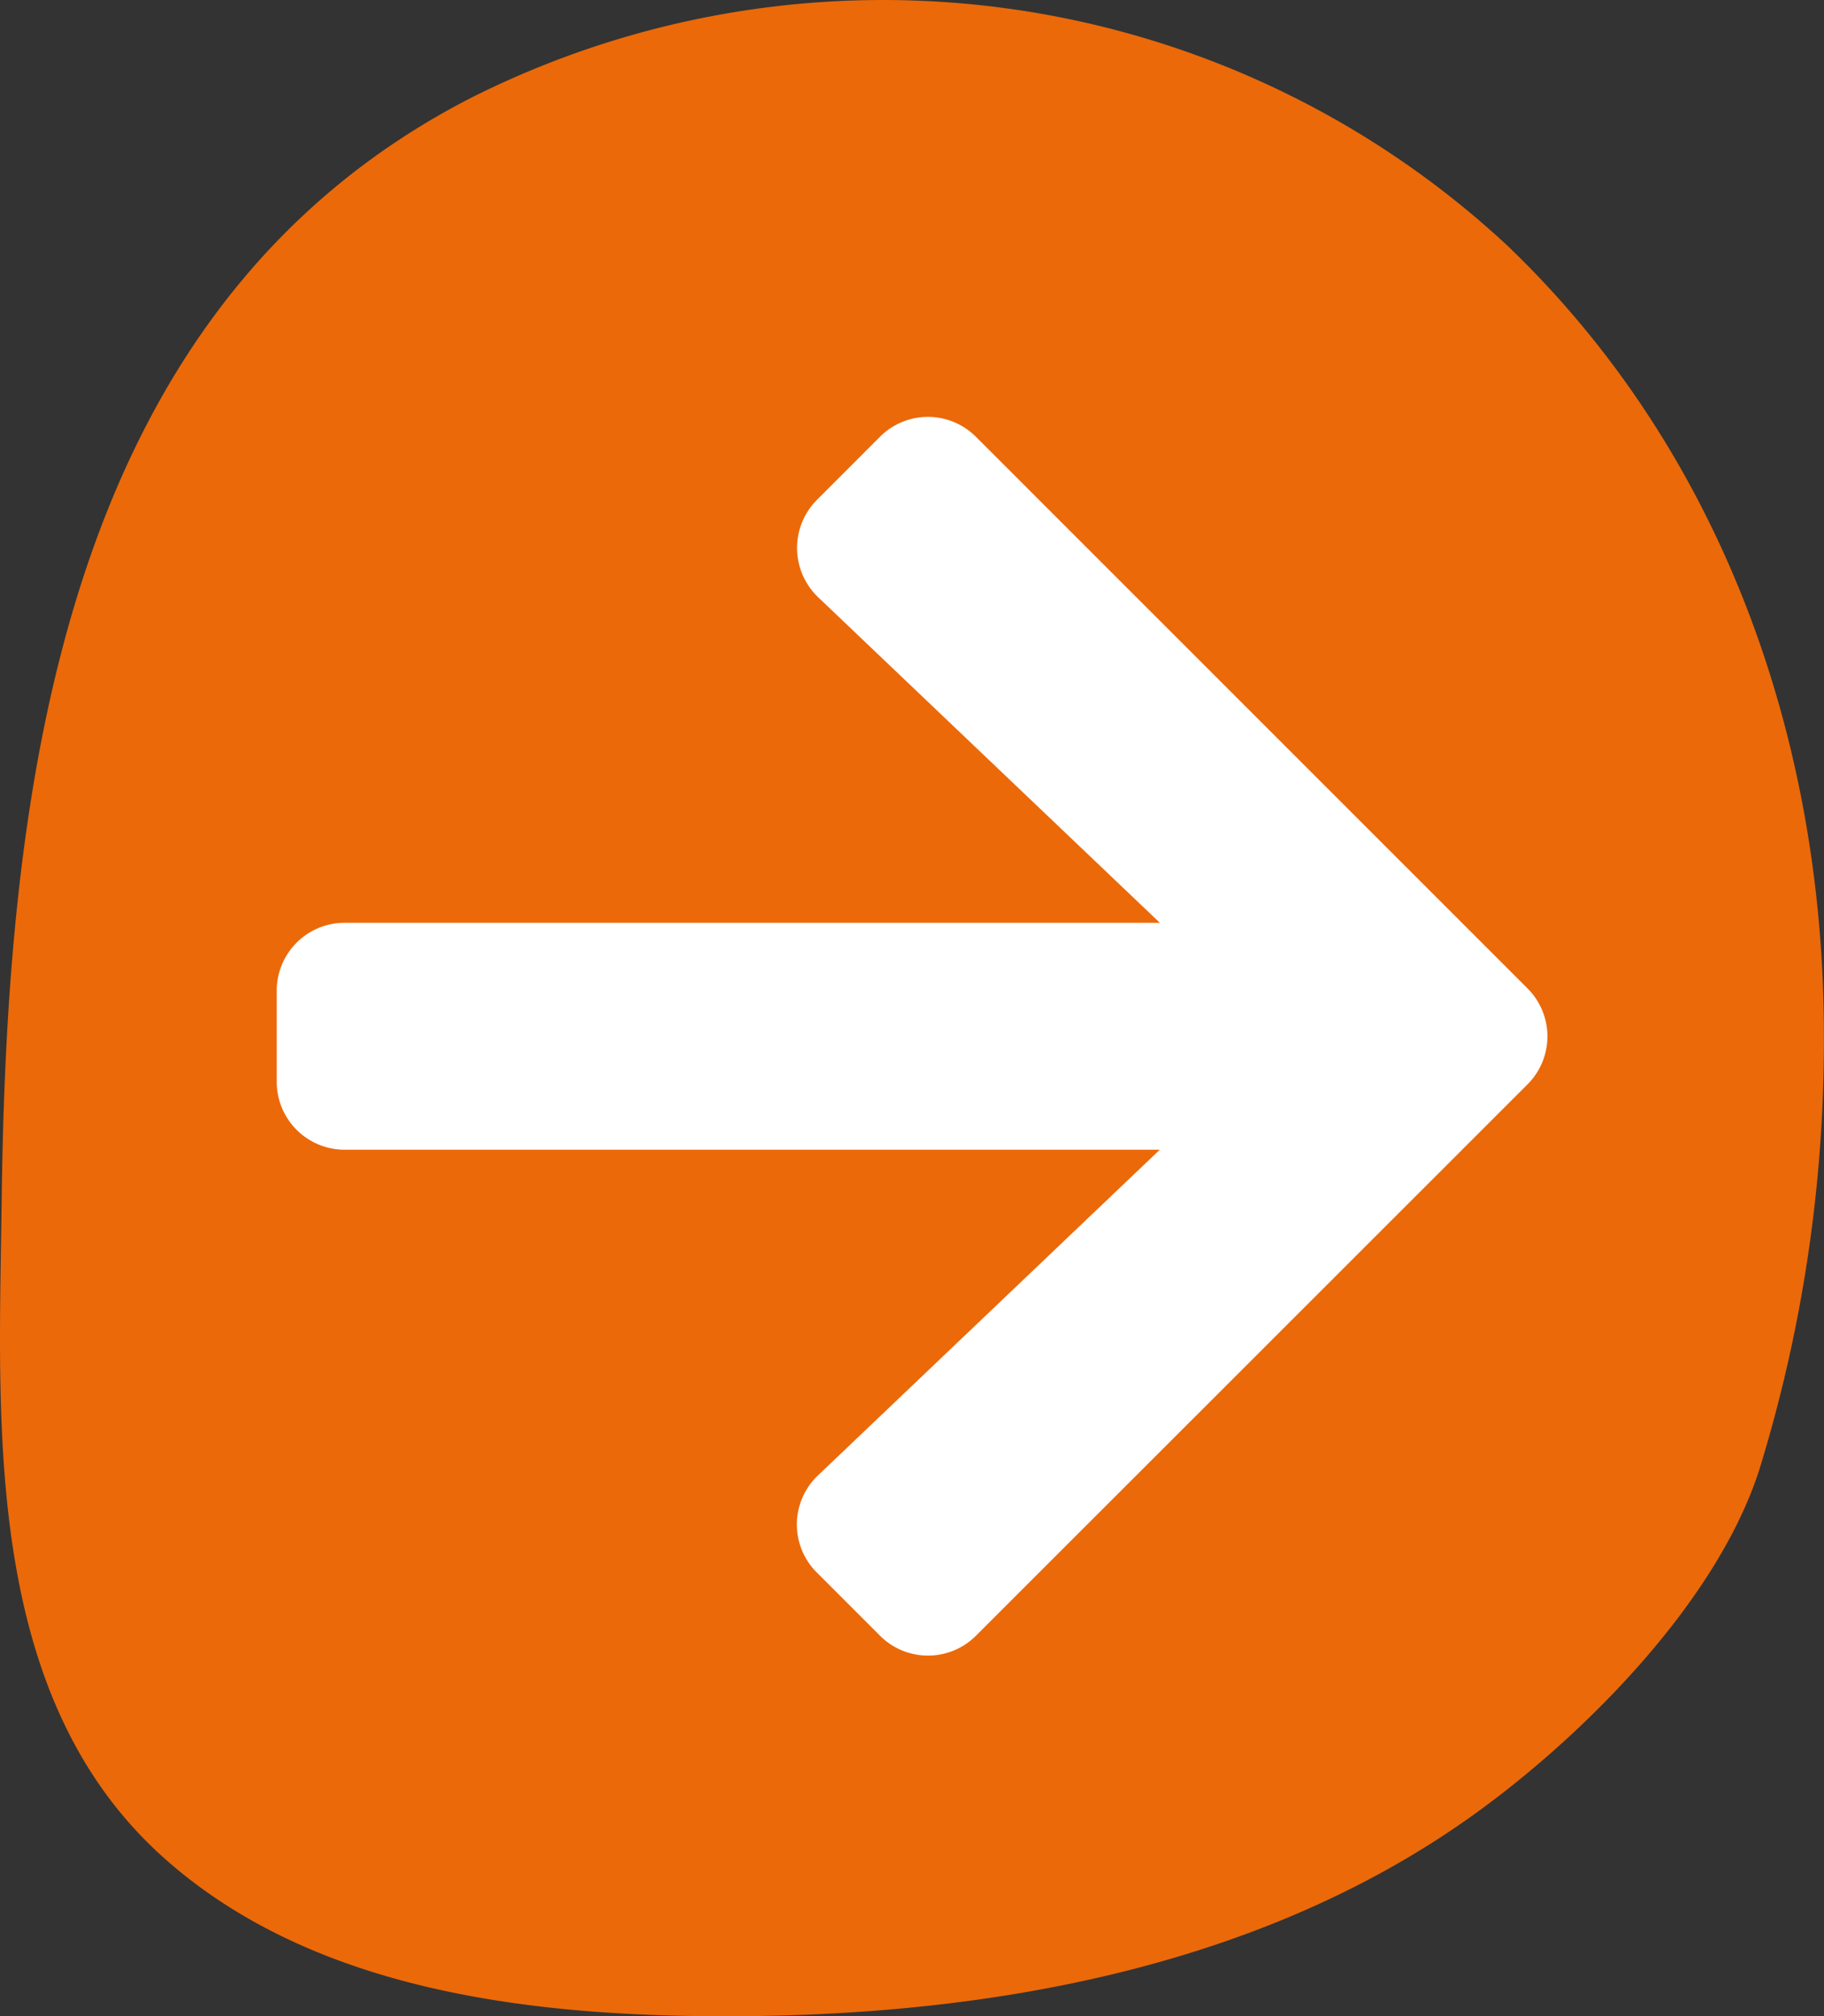 <svg xmlns="http://www.w3.org/2000/svg" width="60.68" height="67.072" viewBox="0 0 60.68 67.072">
  <rect x="0" y="0" width="60.68" height="67.072" fill="#333333" stroke="none"/>
  <g id="Groupe_1347" data-name="Groupe 1347" transform="translate(-1765.119 -5920.279)">
    <g id="Groupe_475" data-name="Groupe 475" transform="translate(1765.119 5920.279)">
      <g id="Layer_2" data-name="Layer 2">
        <g id="Слой_1" data-name="Слой 1">
          <g id="_3" data-name="3">
            <path id="Tracé_158" data-name="Tracé 158" d="M15.635,3.273C2.009,10.293.223,26.246.053,40.035-.041,47.347-.569,56.254,5.291,61.66c5.061,4.646,12.563,5.432,19.1,5.413,8.648-.029,17.755-1.658,24.877-6.882,3.586-2.629,7.874-6.98,9.259-11.3a48.416,48.416,0,0,0,2.148-14.466c0-9.816-3.373-19.4-10.521-26.245A30.486,30.486,0,0,0,15.635,3.273Z" transform="translate(0.001 -0.001)" fill="#eb6909"/>
            <path id="Tracé_159" data-name="Tracé 159" d="M39.542,23.313c-.088.053-.124.119-.1.184a16.321,16.321,0,0,1,.966,2.965,3.72,3.72,0,0,0,.623,2.146,1.067,1.067,0,0,0,.623.278.512.512,0,0,0,.33.136c3.691.433,8.678-.994,11.241.955,1.833,1.388.68,3.332.567,4.839-2.288-.219-4.614-.064-6.964-.105-1.746-.042-3.909-.25-5.343.294-.11.05-.154.121-.118.189-1.6,1.477-.044,3.793.212,5.331.016.174.316.317.7.336a1.006,1.006,0,0,0,.623.261,56.708,56.708,0,0,0,11.846-.061c-.517,3.162.355,6.5.262,9.678-.075,3.071-1.128,6.433.069,9.459a.372.372,0,0,0,.262.189.57.57,0,0,0,.418.2,59.239,59.239,0,0,0,8.516.147,52.98,52.98,0,0,0,6.521-.294,1.527,1.527,0,0,0,.67-.02c.2-.056.33-.152.34-.258a78.1,78.1,0,0,0,.424-10.1c-.143-2.987.281-6.108-.7-9.084a1.525,1.525,0,0,0,.443.064c1.816.107,3.652.135,5.48.083a9.488,9.488,0,0,0,2.494-.3,1.6,1.6,0,0,0,1.1-.169c.892-.658.374-1.613.281-2.335-.118-.933.355-2.116-.68-2.976.076-.111.022-.232-.143-.322a1.383,1.383,0,0,0-.68-.127c-1.464.058-2.937.058-4.4,0-.867-.022-1.789-.128-2.681-.189.754-1.635-.187-3.781-.68-5.353-.623-1.991-1.958-3.909-5.58-5.208A36.628,36.628,0,0,0,54.96,22.458c-4.676-.064-10.561-.483-14.745.616A5.941,5.941,0,0,0,39.542,23.313Zm3.641,4.956c-.8-1.435-.237-3.165-2-4.464,7.22-.4,17.856-1.005,23.691,1.111,5.692,2.063,5.948,6.766,5.412,9.92-.155.057-.238.144-.225.233s.123.17.293.217a.175.175,0,0,0,.069,0,1.677,1.677,0,0,0,.848.2,26.515,26.515,0,0,0,3.579.278,38.43,38.43,0,0,0,4.42-.075,6.627,6.627,0,0,0-.069,2.474c.069.691.468,1.477.118,2.157-.848-.042-1.87.042-2.612.031-1.577-.019-3.155-.094-4.732-.072a1.29,1.29,0,0,0-.773.189,1.274,1.274,0,0,0-.577-.05.61.61,0,0,0-.414.186c-1.128,3.09-.256,6.358-.094,9.481.187,3.332.38,6.694.262,10.025a31.649,31.649,0,0,0-6.1-.178c-2.444.094-4.988-.086-7.432.042-.7-3.426-.118-7.188.094-10.633.168-2.421,1.415-6.138-1.247-8.443.122-.082.147-.185.068-.276a.755.755,0,0,0-.467-.184c-3.953-.253-7.924.439-11.846-.105h-.137a10.632,10.632,0,0,0-.075-2.882,3.676,3.676,0,0,0-.7-2.043q2.485.117,4.988.105a52.116,52.116,0,0,0,6.821-.3,2.175,2.175,0,0,0,.929-.019c.284-.073.473-.2.505-.347.212-1.855,1.721-4.348-1.527-5.889C51.911,27.817,46.543,27.6,43.183,28.269Z" transform="translate(-28.182 -8.408)" fill="#eb6909"/>
          </g>
        </g>
      </g>
      <path id="Icon_awesome-arrow-left" data-name="Icon awesome-arrow-left" d="M17.971,41.092l2.095,2.095a2.255,2.255,0,0,0,3.2,0L41.607,24.854a2.255,2.255,0,0,0,0-3.2L23.264,3.312a2.255,2.255,0,0,0-3.2,0L17.971,5.407a2.267,2.267,0,0,0,.038,3.236l11.37,10.832H2.261A2.259,2.259,0,0,0,0,21.74v3.019a2.259,2.259,0,0,0,2.265,2.265H29.378L18.009,37.856A2.251,2.251,0,0,0,17.971,41.092Z" transform="translate(9.206 11.222)" fill="#fff"/>
    </g>
  </g>
</svg>
